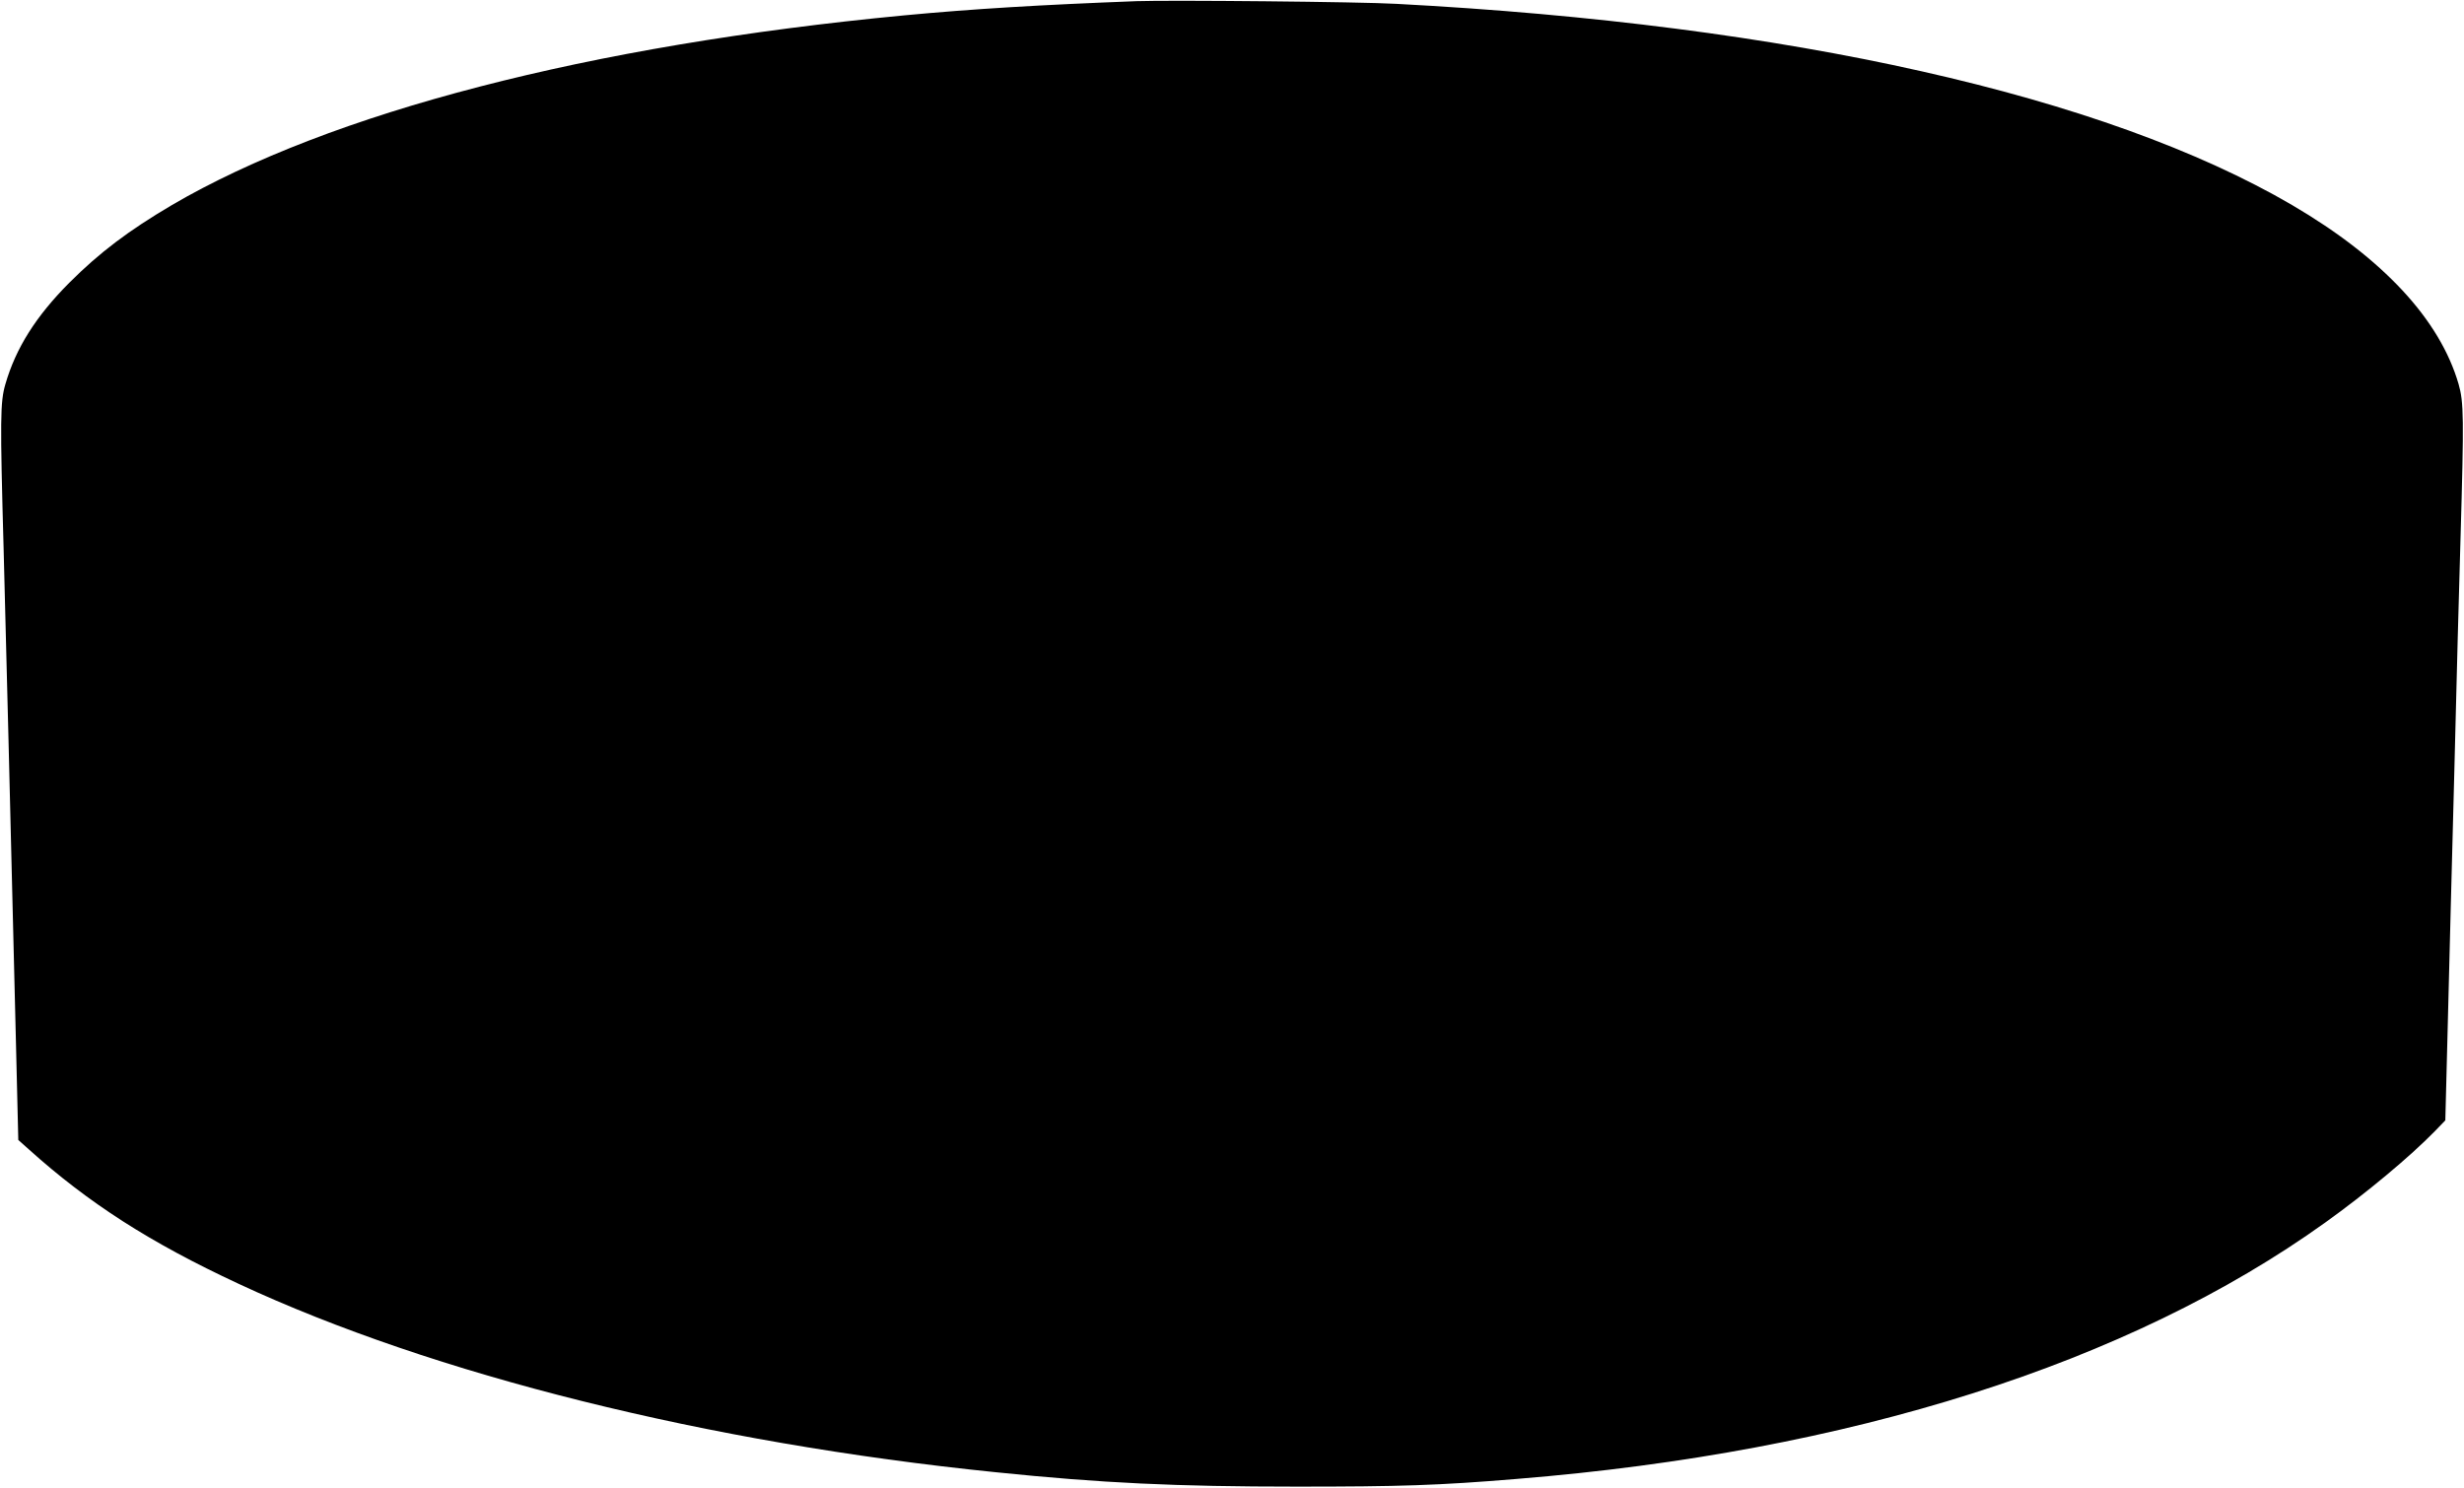  <svg version="1.0" xmlns="http://www.w3.org/2000/svg"
 width="1280pt" height="773pt" viewBox="0 0 1280 773"
 preserveAspectRatio="xMidYMid meet"><g transform="translate(0,773) scale(0.1,-0.1)"
fill="#000000" stroke="none">
<path d="M5905 7724 c-499 -19 -849 -40 -1210 -74 -1631 -155 -2979 -504
-3803 -986 -224 -132 -376 -247 -532 -403 -174 -175 -278 -340 -332 -527 -27
-92 -28 -179 -9 -864 10 -378 36 -1401 64 -2564 l12 -499 55 -49 c309 -278
629 -484 1089 -698 1015 -473 2437 -827 3931 -979 553 -57 940 -75 1565 -75
537 0 736 6 1145 40 1730 140 3179 600 4199 1332 214 153 441 343 570 475 l54
56 13 508 c7 279 22 870 34 1313 11 443 25 985 32 1205 18 625 17 705 -10 799
-97 335 -393 654 -864 930 -973 569 -2614 938 -4653 1046 -189 11 -1178 20
-1350 14z"/>
</g>
</svg>
